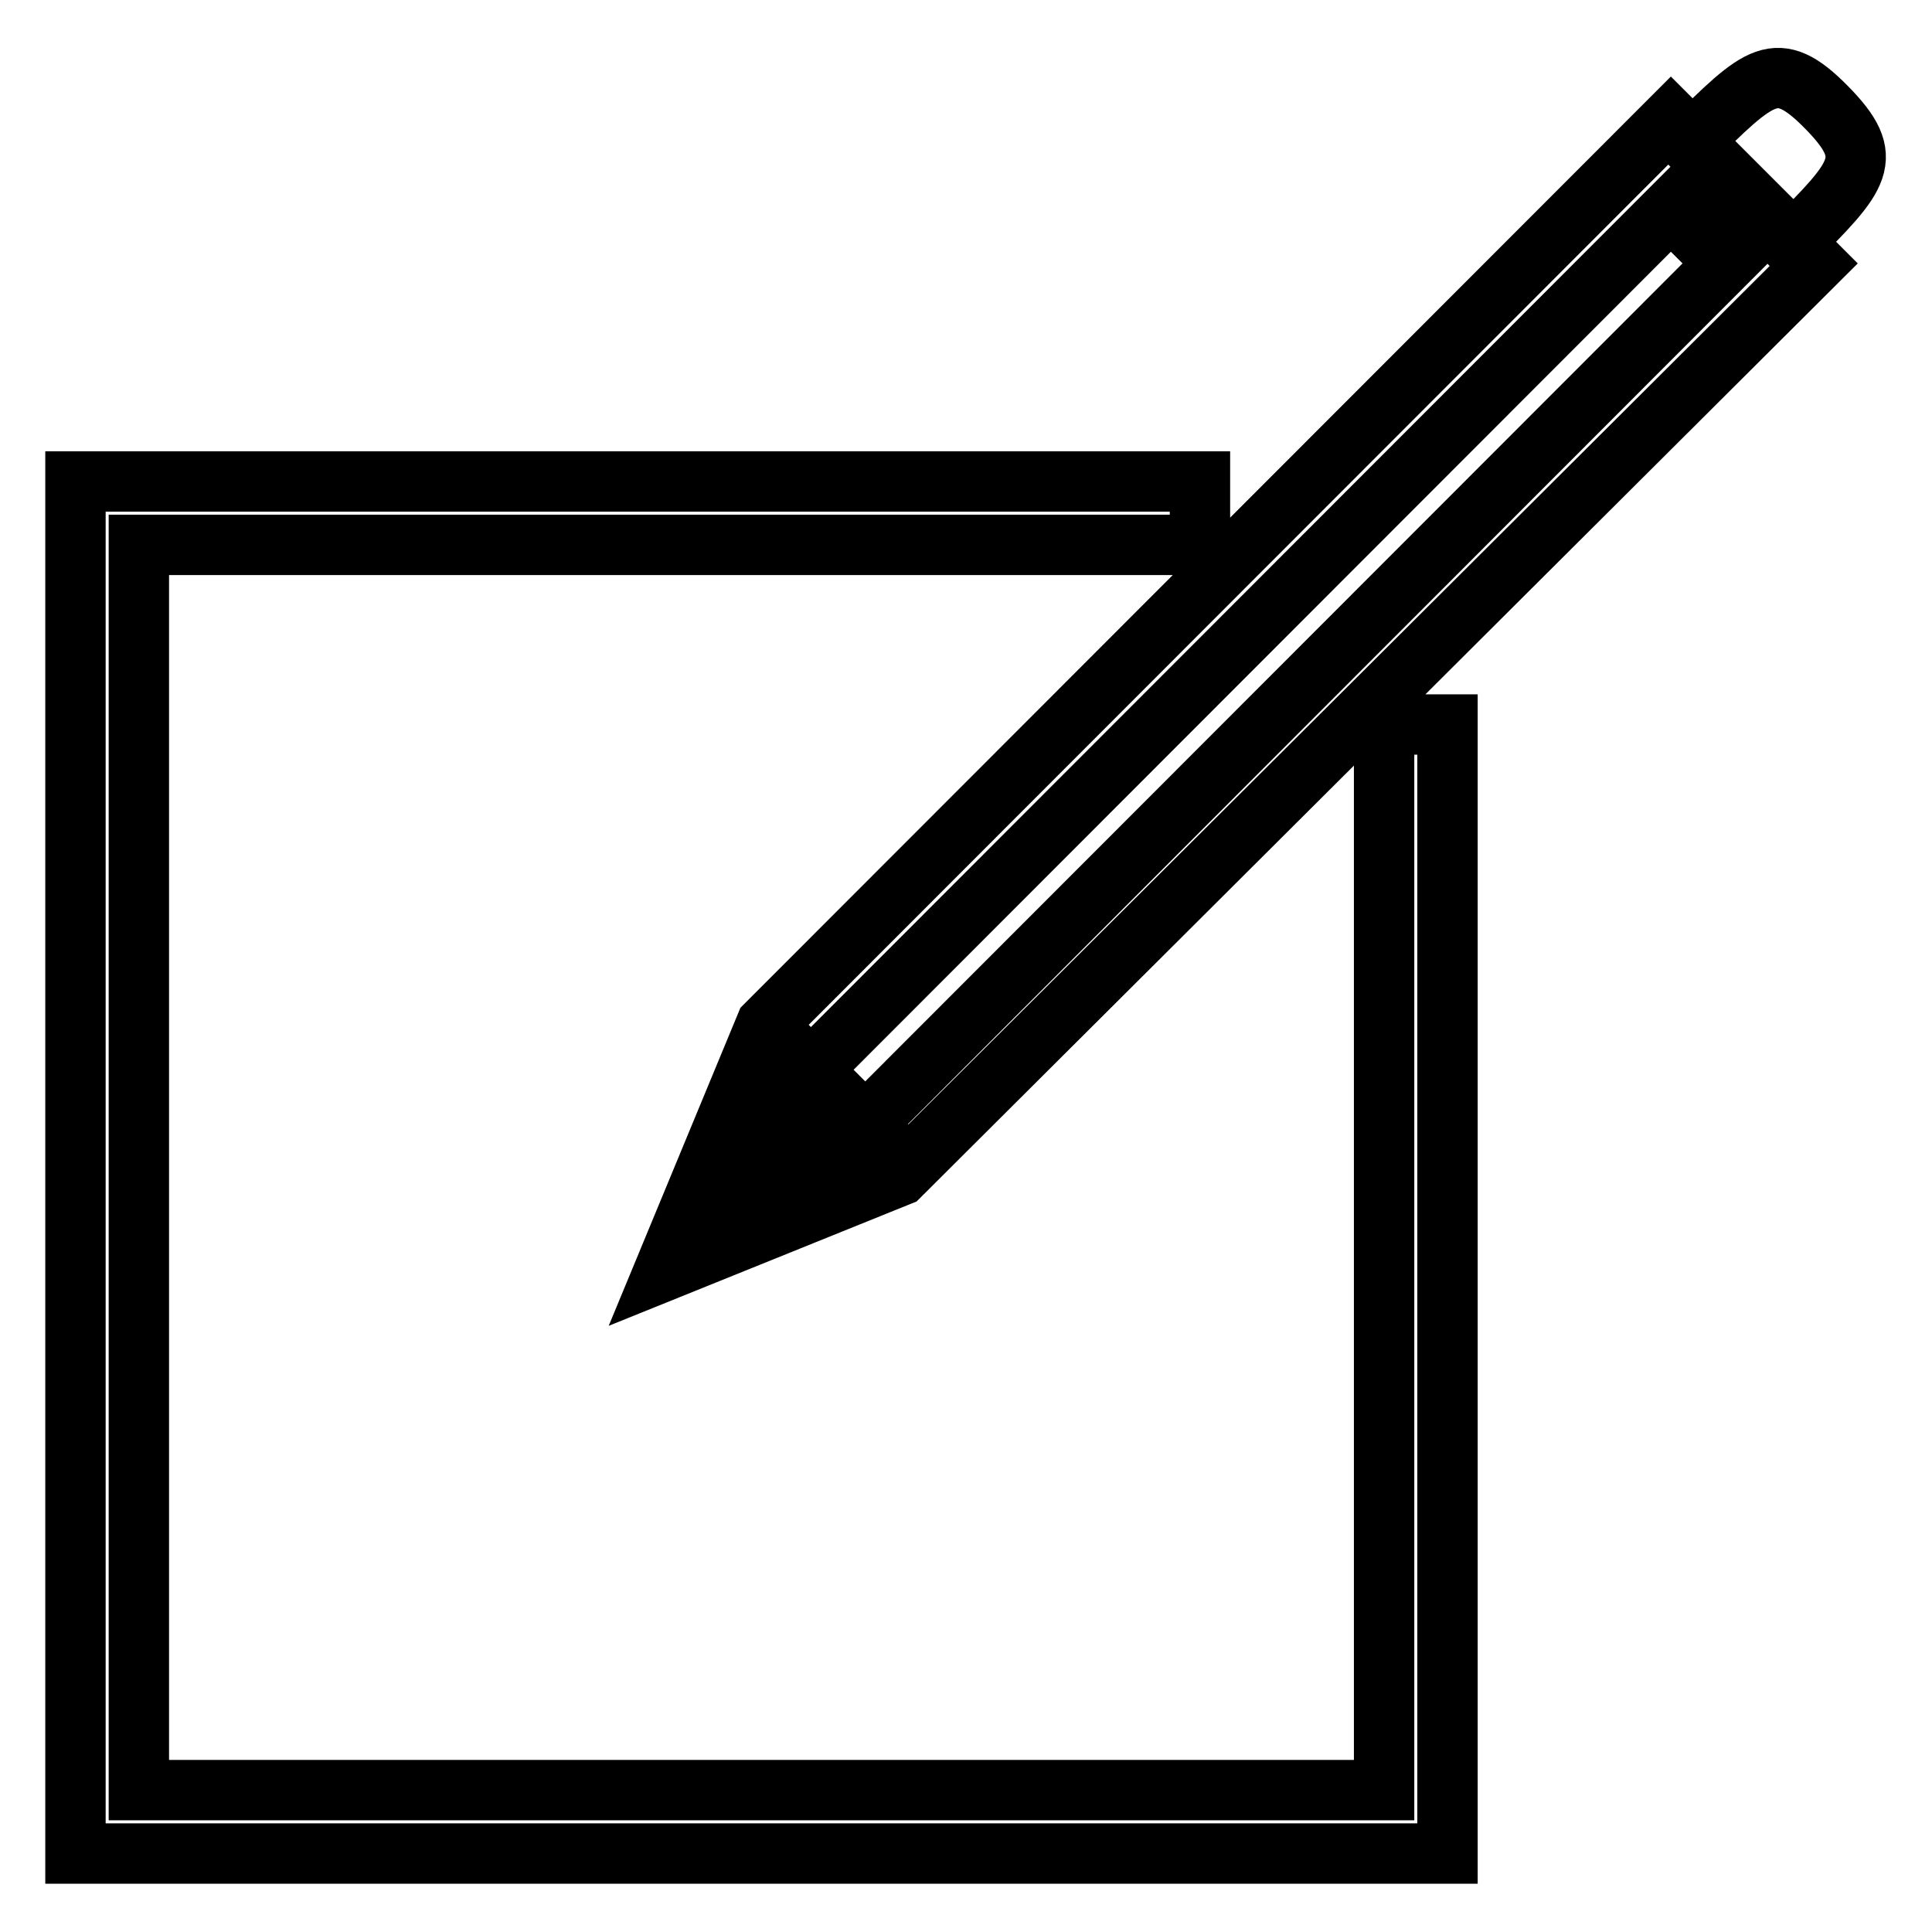 <?xml version="1.0" encoding="utf-8"?>
<!-- Svg Vector Icons : http://www.onlinewebfonts.com/icon -->
<!DOCTYPE svg PUBLIC "-//W3C//DTD SVG 1.1//EN" "http://www.w3.org/Graphics/SVG/1.1/DTD/svg11.dtd">
<svg version="1.1" xmlns="http://www.w3.org/2000/svg" xmlns:xlink="http://www.w3.org/1999/xlink" x="0px" y="0px" viewBox="0 0 256 256" enable-background="new 0 0 256 256" xml:space="preserve">
<g> <path stroke-width="8" fill-opacity="0" stroke="#000000"  d="M223.9,19l13.4,13.4c9.2-9.2,11.4-11.4,4.7-18.2C235.4,7.5,233.2,9.8,223.9,19z M88,168.4l13.5-32.6 l119.9-120l19.1,19.1L119.2,155.8L88,168.4z M108.1,141.1l-4.8,12l12-4.8L228.6,34.9l-7.2-7.2L108.1,141.1z M117.6,151.9l-22,8.9 l8.9-22L117.6,151.9z M191.8,245.6H10V63.8h149v8.4H18.4v165h165V96h8.4V245.6z"/></g>
</svg>